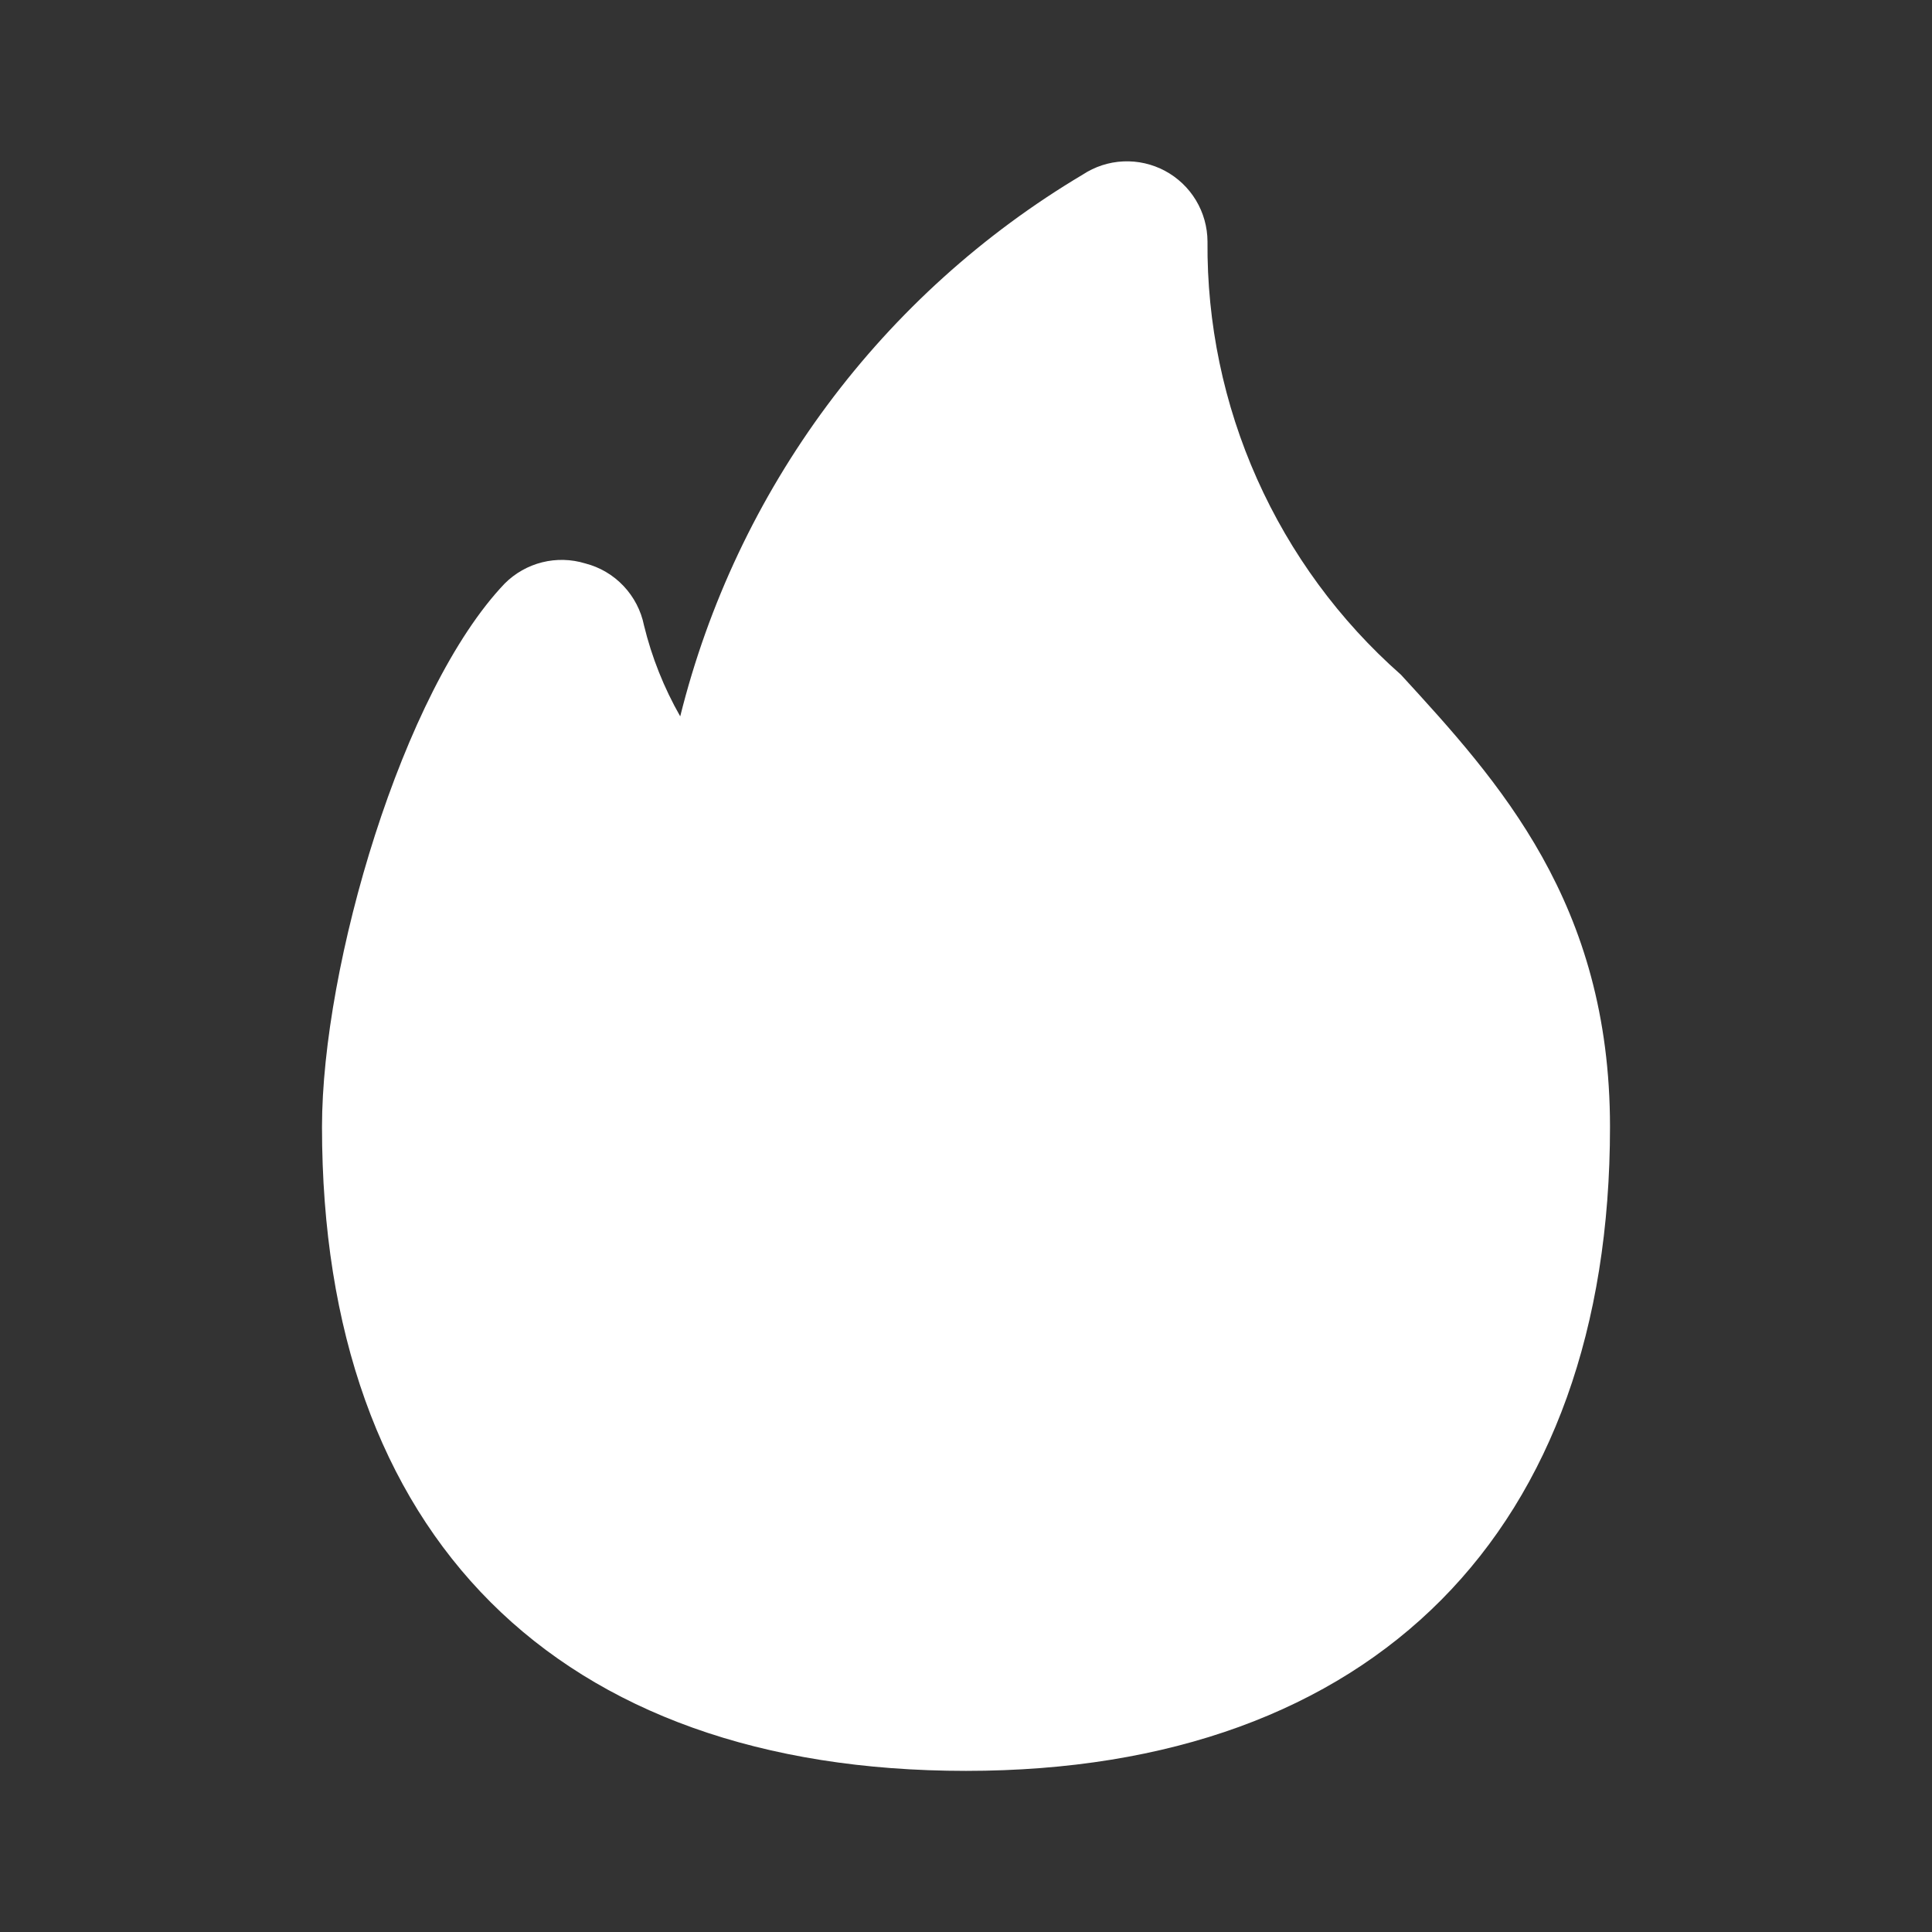 <?xml version="1.0" encoding="UTF-8"?>
<svg fill="none" viewBox="0 0 48 48" xmlns="http://www.w3.org/2000/svg">
    <rect x="0" y="0" width="48" height="48" fill="#333333" stroke="none"/>
    <path
        d="m34.8 16.758c-1.524-1.345-2.74-3.002-3.569-4.859s-1.248-3.869-1.231-5.901c-0.002-0.36-0.101-0.713-0.287-1.022-0.186-0.309-0.452-0.561-0.769-0.731-0.318-0.17-0.675-0.251-1.035-0.235s-0.709 0.13-1.009 0.328c-2.474 1.472-4.631 3.419-6.347 5.729-1.716 2.31-2.958 4.938-3.653 7.731-0.404-0.708-0.707-1.468-0.9-2.26-0.074-0.368-0.251-0.707-0.509-0.98s-0.588-0.467-0.951-0.56c-0.347-0.106-0.717-0.116-1.069-0.028-0.352 0.088-0.674 0.27-0.931 0.527-2.54 2.66-4.54 9.5-4.54 13.5 0 10.16 5.84 16 16 16s16-6 16-16c0-5.56-2.76-8.58-5.2-11.24z"
        fill="#fff" />
</svg>